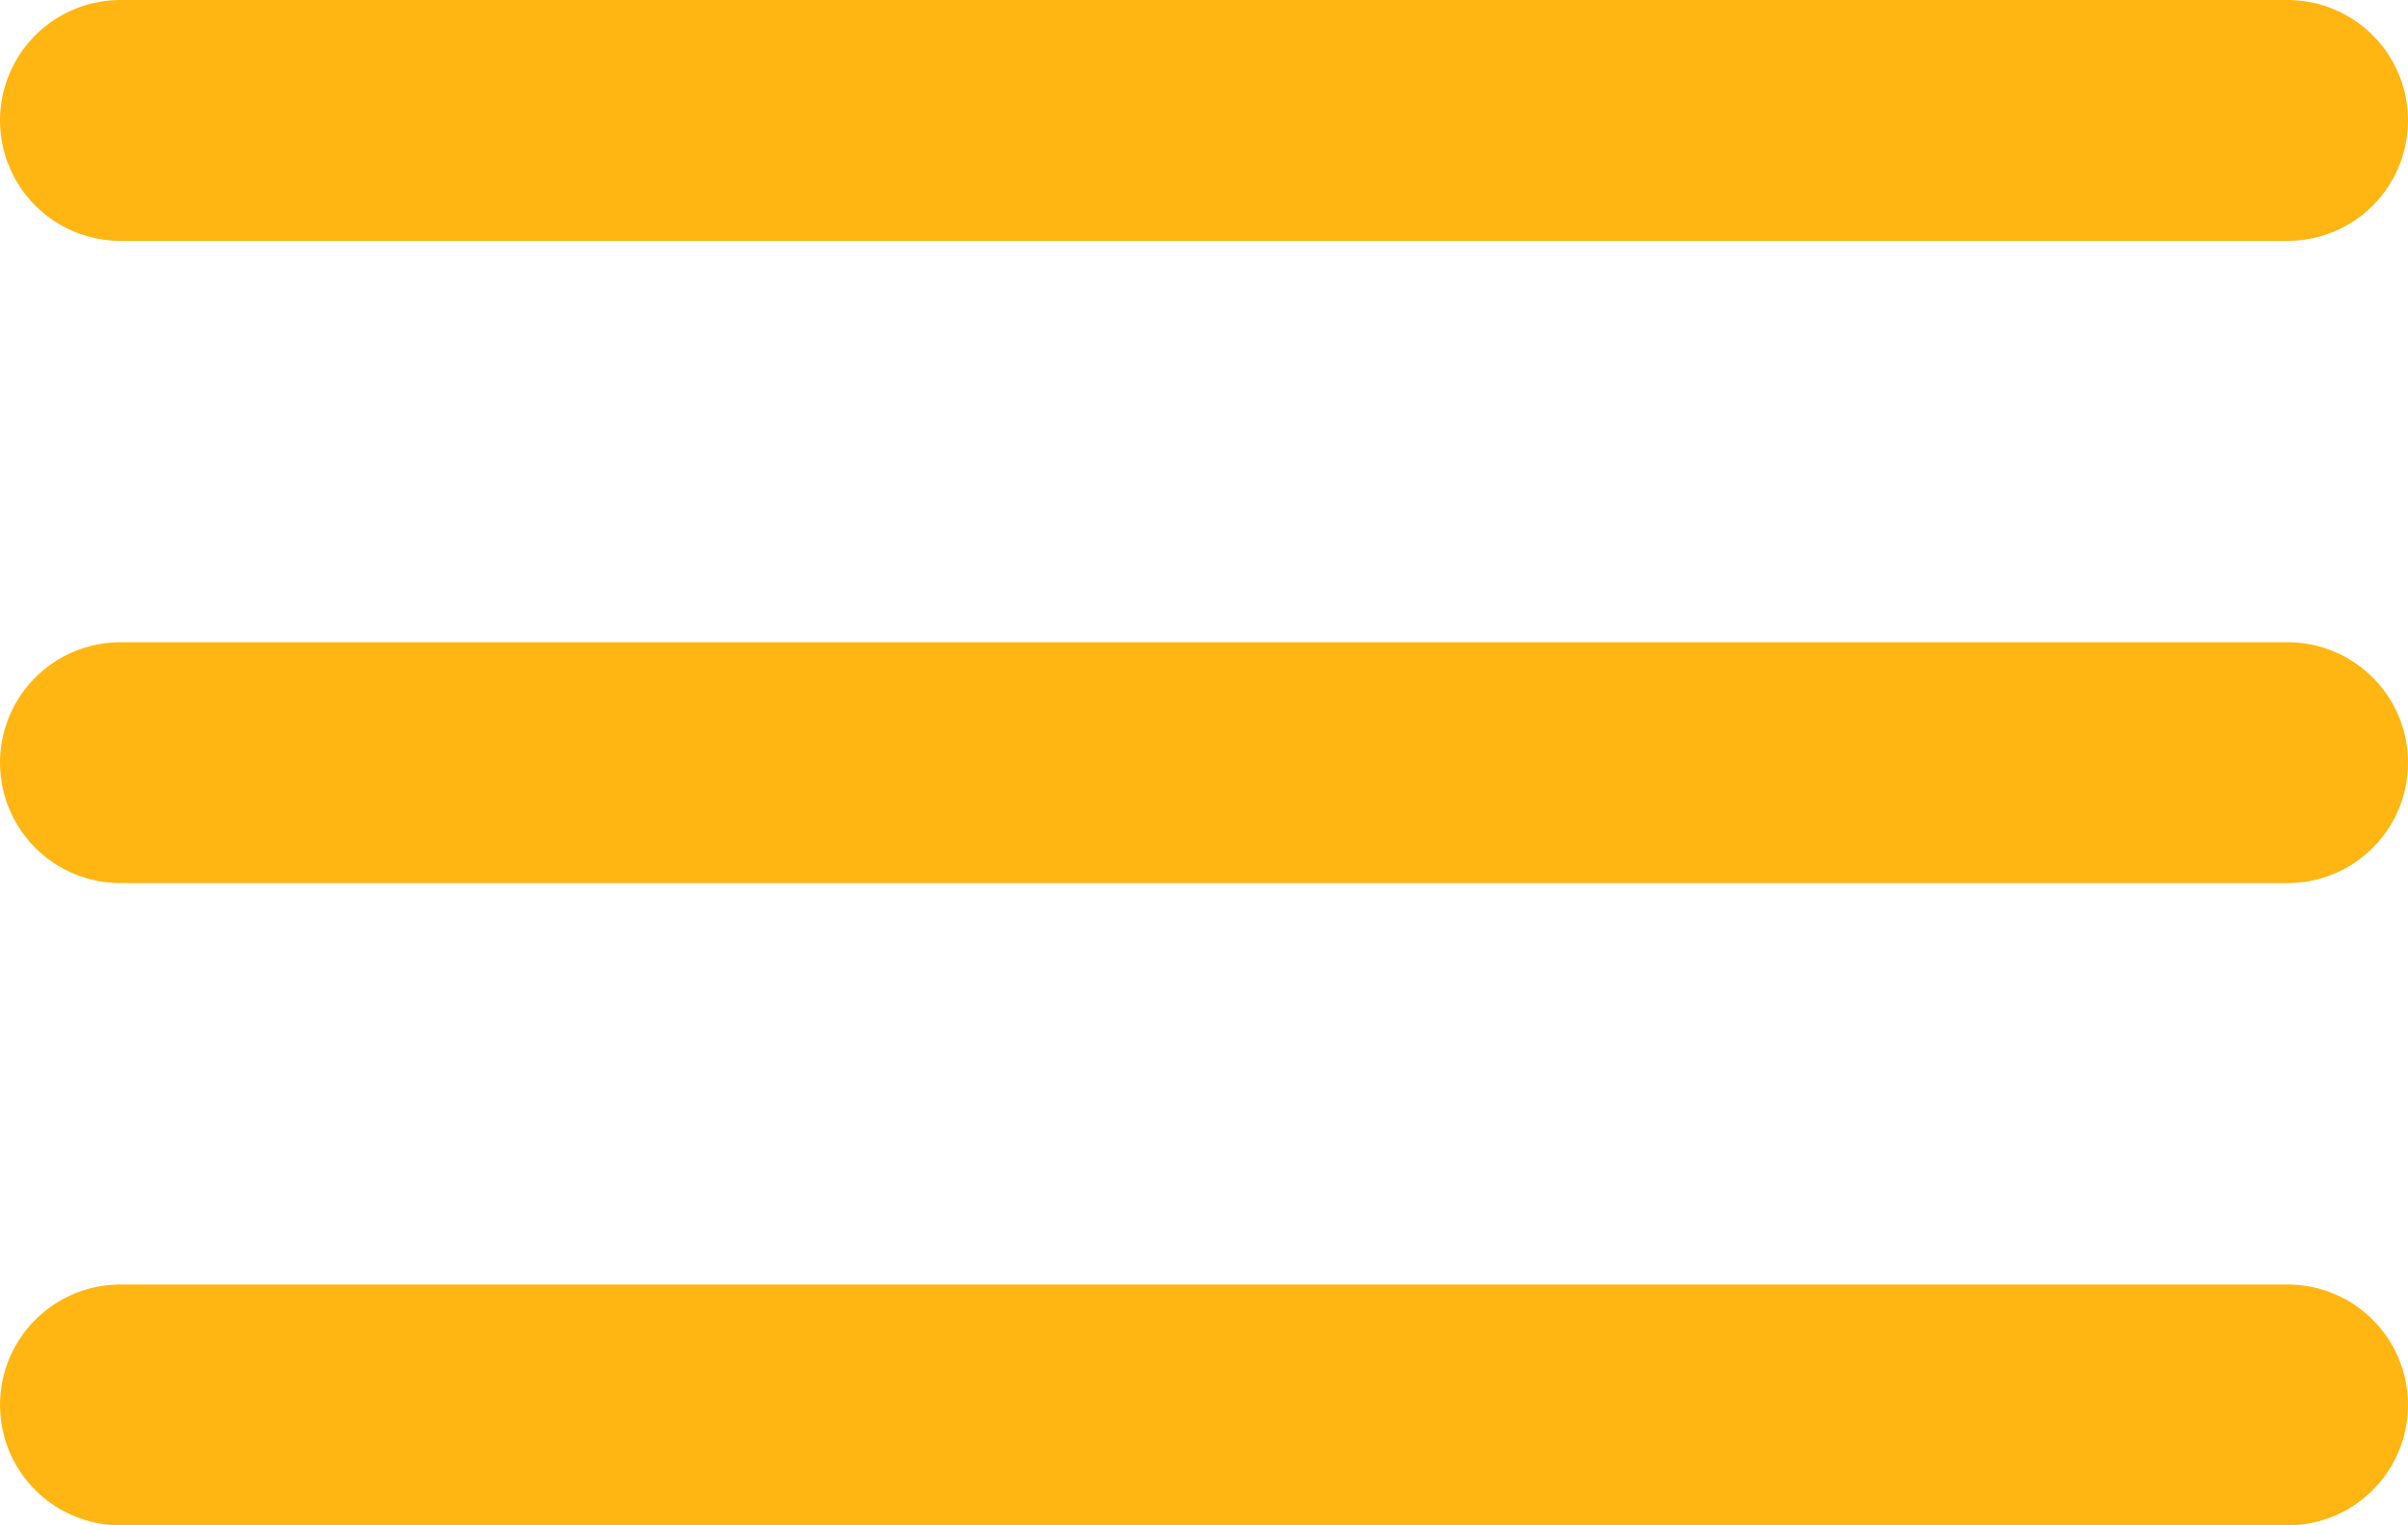 <svg width='30' height='19' viewBox='0 0 30 19' fill='none' xmlns='http://www.w3.org/2000/svg'>
  <line x1='1.5' y1='1.5' x2='28.5' y2='1.5' stroke='#FFB612' stroke-width='3' stroke-linecap='round' />
  <line x1='1.5' y1='9.5' x2='28.5' y2='9.5' stroke='#FFB612' stroke-width='3' stroke-linecap='round' />
  <line x1='1.5' y1='17.5' x2='28.5' y2='17.5' stroke='#FFB612' stroke-width='3' stroke-linecap='round' />
</svg>
